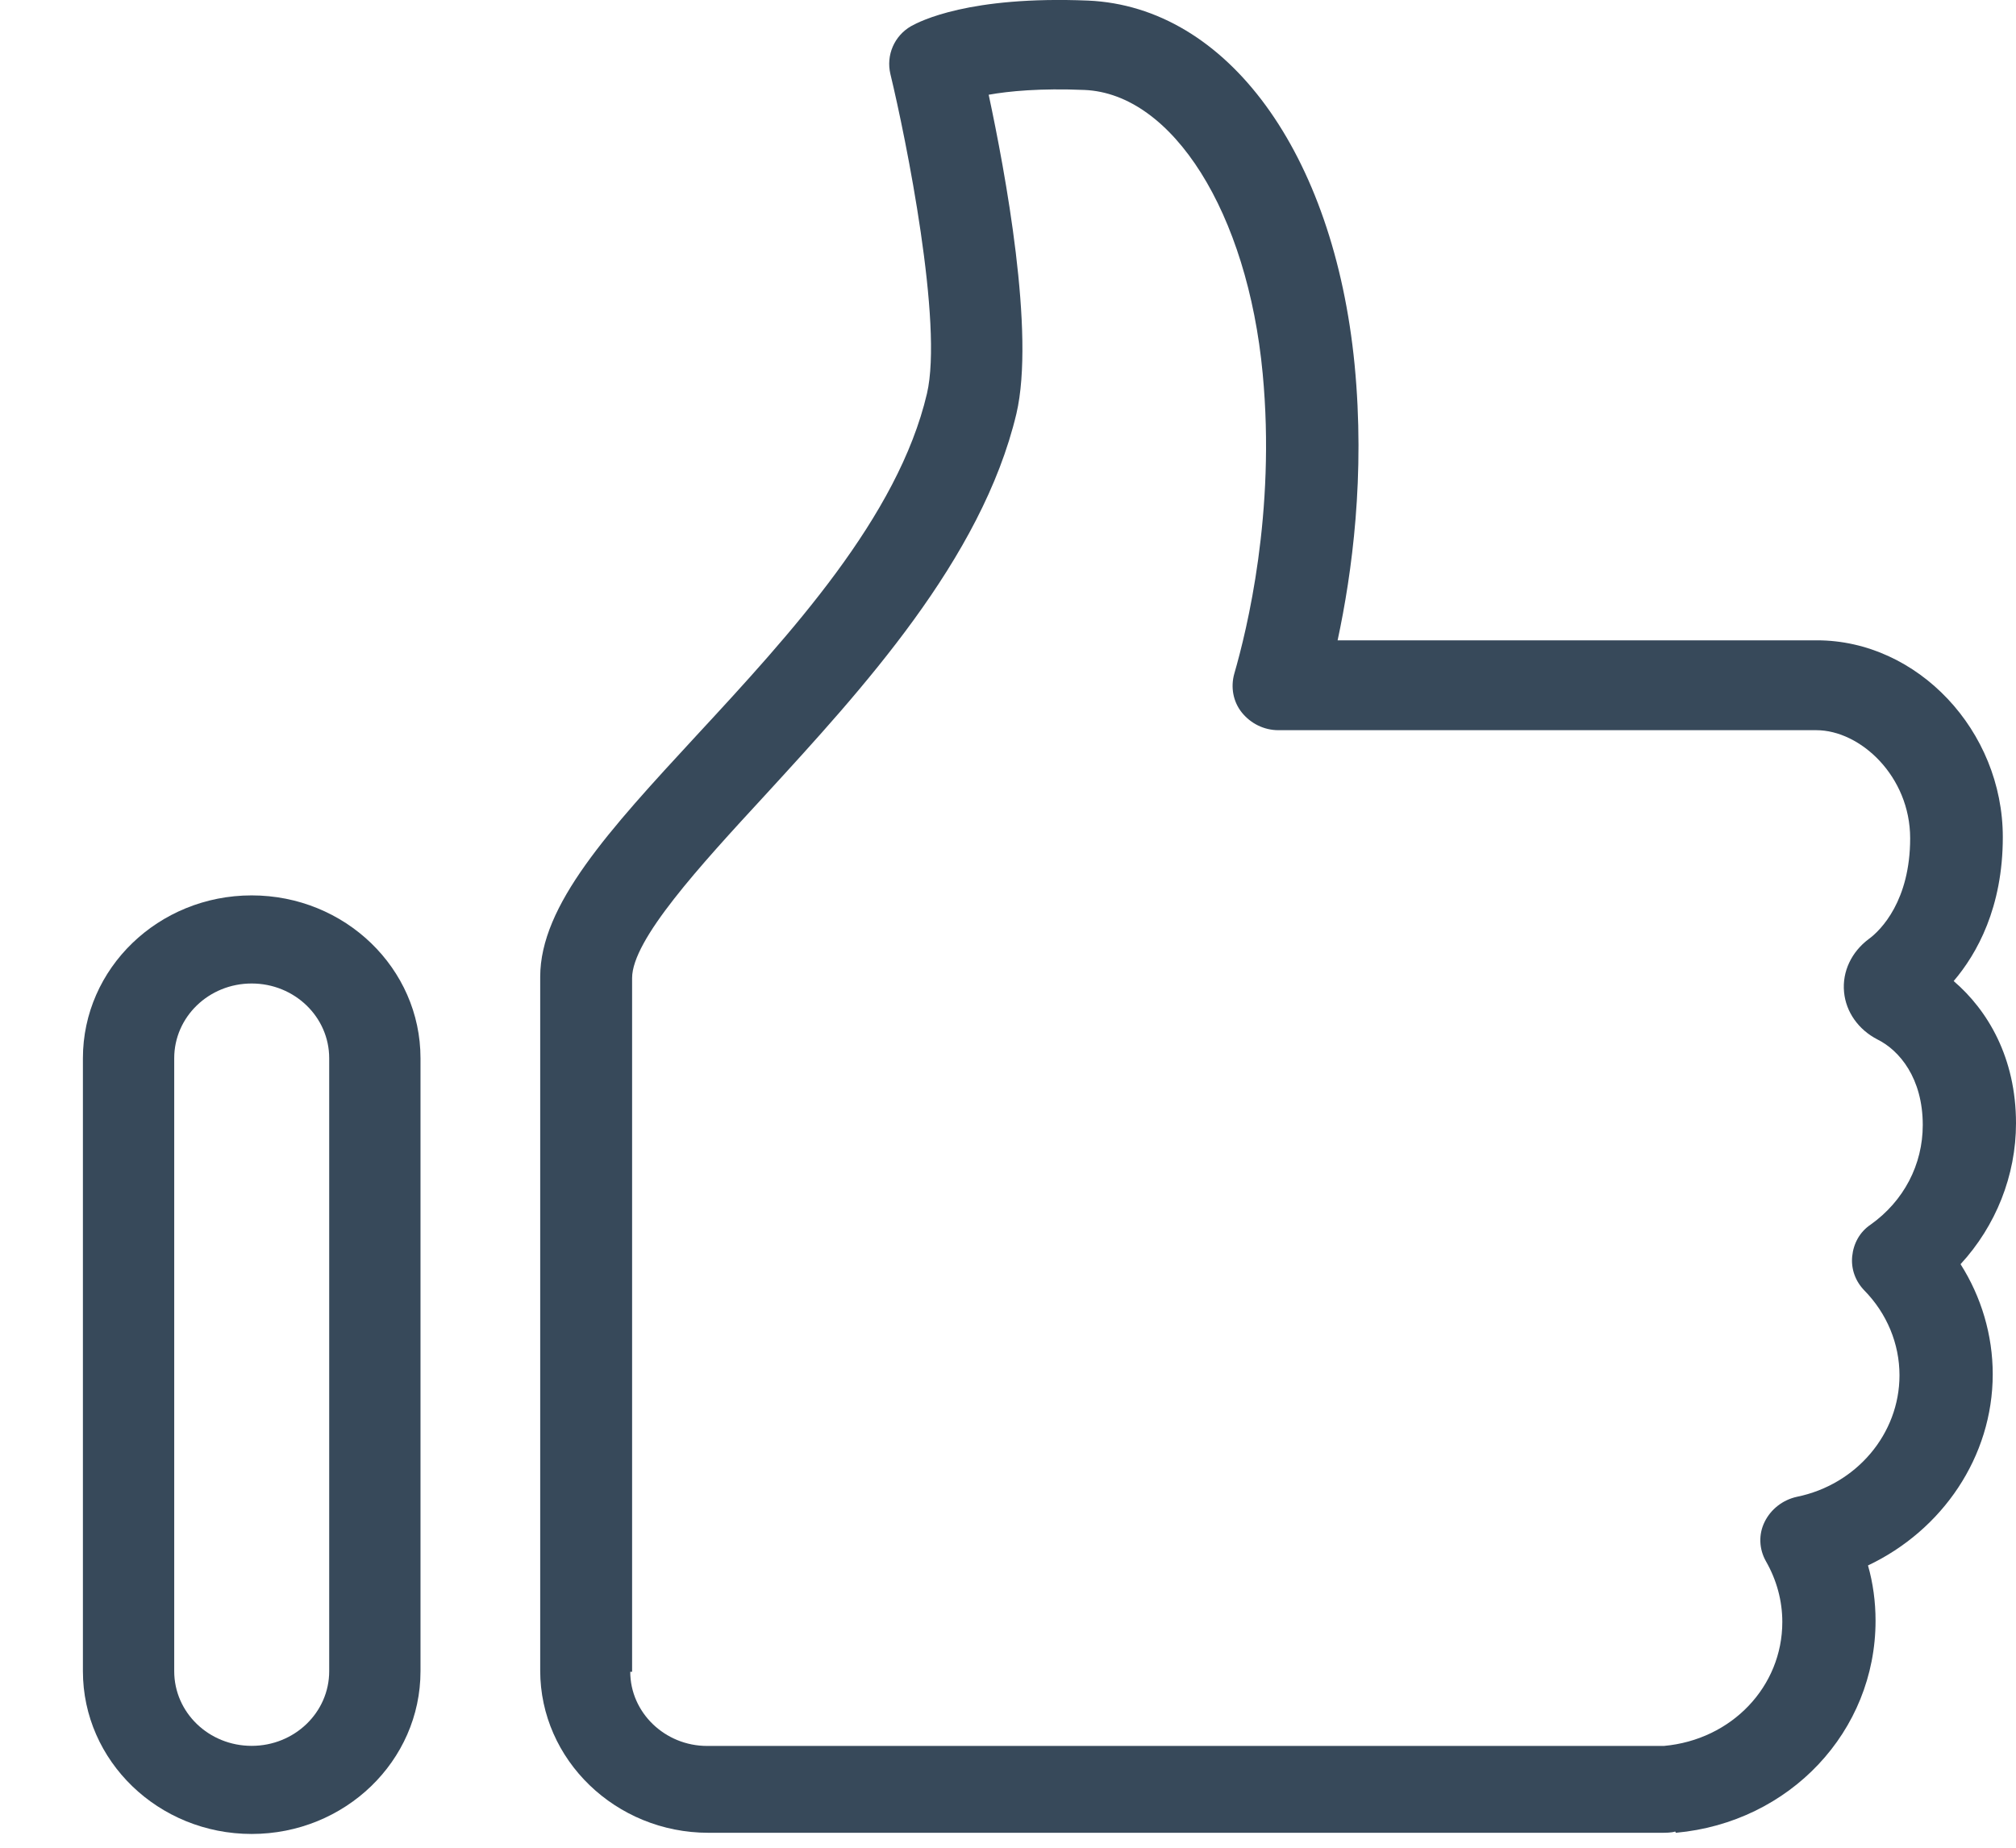 <svg width="24" height="22" viewBox="0 0 24 22" fill="none" xmlns="http://www.w3.org/2000/svg">
<path d="M19.951 21.822C21.308 21.699 22.328 20.614 22.328 19.297C22.328 19.073 22.298 18.849 22.238 18.639C23.123 18.22 23.723 17.345 23.723 16.361C23.723 15.898 23.588 15.442 23.34 15.052C23.76 14.596 24 13.996 24 13.374C24 12.593 23.663 12.028 23.258 11.681C23.535 11.356 23.843 10.806 23.843 9.967C23.843 8.701 22.83 7.624 21.63 7.624H15.924C16.096 6.821 16.254 5.663 16.126 4.34C15.879 1.823 14.612 0.08 12.954 0.007C11.537 -0.051 10.952 0.253 10.847 0.311C10.645 0.427 10.547 0.658 10.6 0.882C10.787 1.656 11.23 3.855 11.035 4.687C10.69 6.155 9.415 7.544 8.29 8.759C7.248 9.887 6.431 10.777 6.431 11.631V19.891C6.431 20.954 7.331 21.822 8.433 21.822H19.763C19.831 21.822 19.898 21.822 19.943 21.807L19.951 21.822ZM7.525 19.905V11.645C7.525 11.189 8.328 10.314 9.108 9.468C10.255 8.217 11.687 6.662 12.1 4.926C12.325 3.964 11.965 2.04 11.77 1.128C12.01 1.085 12.385 1.049 12.909 1.071C13.959 1.114 14.852 2.532 15.032 4.448C15.189 6.105 14.844 7.501 14.694 8.021C14.649 8.18 14.679 8.354 14.784 8.484C14.889 8.614 15.047 8.694 15.219 8.694H21.623C22.148 8.694 22.74 9.244 22.74 9.981C22.74 10.719 22.395 11.074 22.245 11.182C22.043 11.334 21.93 11.566 21.953 11.811C21.975 12.05 22.125 12.26 22.35 12.376C22.613 12.506 22.89 12.838 22.89 13.395C22.89 13.866 22.665 14.3 22.268 14.582C22.14 14.668 22.065 14.806 22.05 14.958C22.035 15.11 22.088 15.254 22.193 15.363C22.463 15.638 22.613 15.999 22.613 16.375C22.613 17.07 22.103 17.677 21.39 17.822C21.226 17.858 21.083 17.967 21.008 18.119C20.933 18.27 20.941 18.444 21.023 18.589C21.151 18.813 21.218 19.059 21.218 19.312C21.218 20.079 20.618 20.715 19.808 20.788C19.786 20.788 19.771 20.788 19.748 20.788H8.418C7.915 20.788 7.503 20.39 7.503 19.905H7.525Z" fill="#37495A"/>
<path d="M2.996 10.661C1.887 10.661 0.987 11.529 0.987 12.6V19.898C0.987 20.968 1.887 21.836 2.996 21.836C4.106 21.836 5.006 20.968 5.006 19.898V12.6C5.006 11.529 4.106 10.661 2.996 10.661ZM3.919 19.898C3.919 20.39 3.506 20.787 2.996 20.787C2.486 20.787 2.074 20.39 2.074 19.898V12.6C2.074 12.108 2.486 11.71 2.996 11.71C3.506 11.71 3.919 12.108 3.919 12.6V19.898Z" fill="#37495A"/>
</svg>
